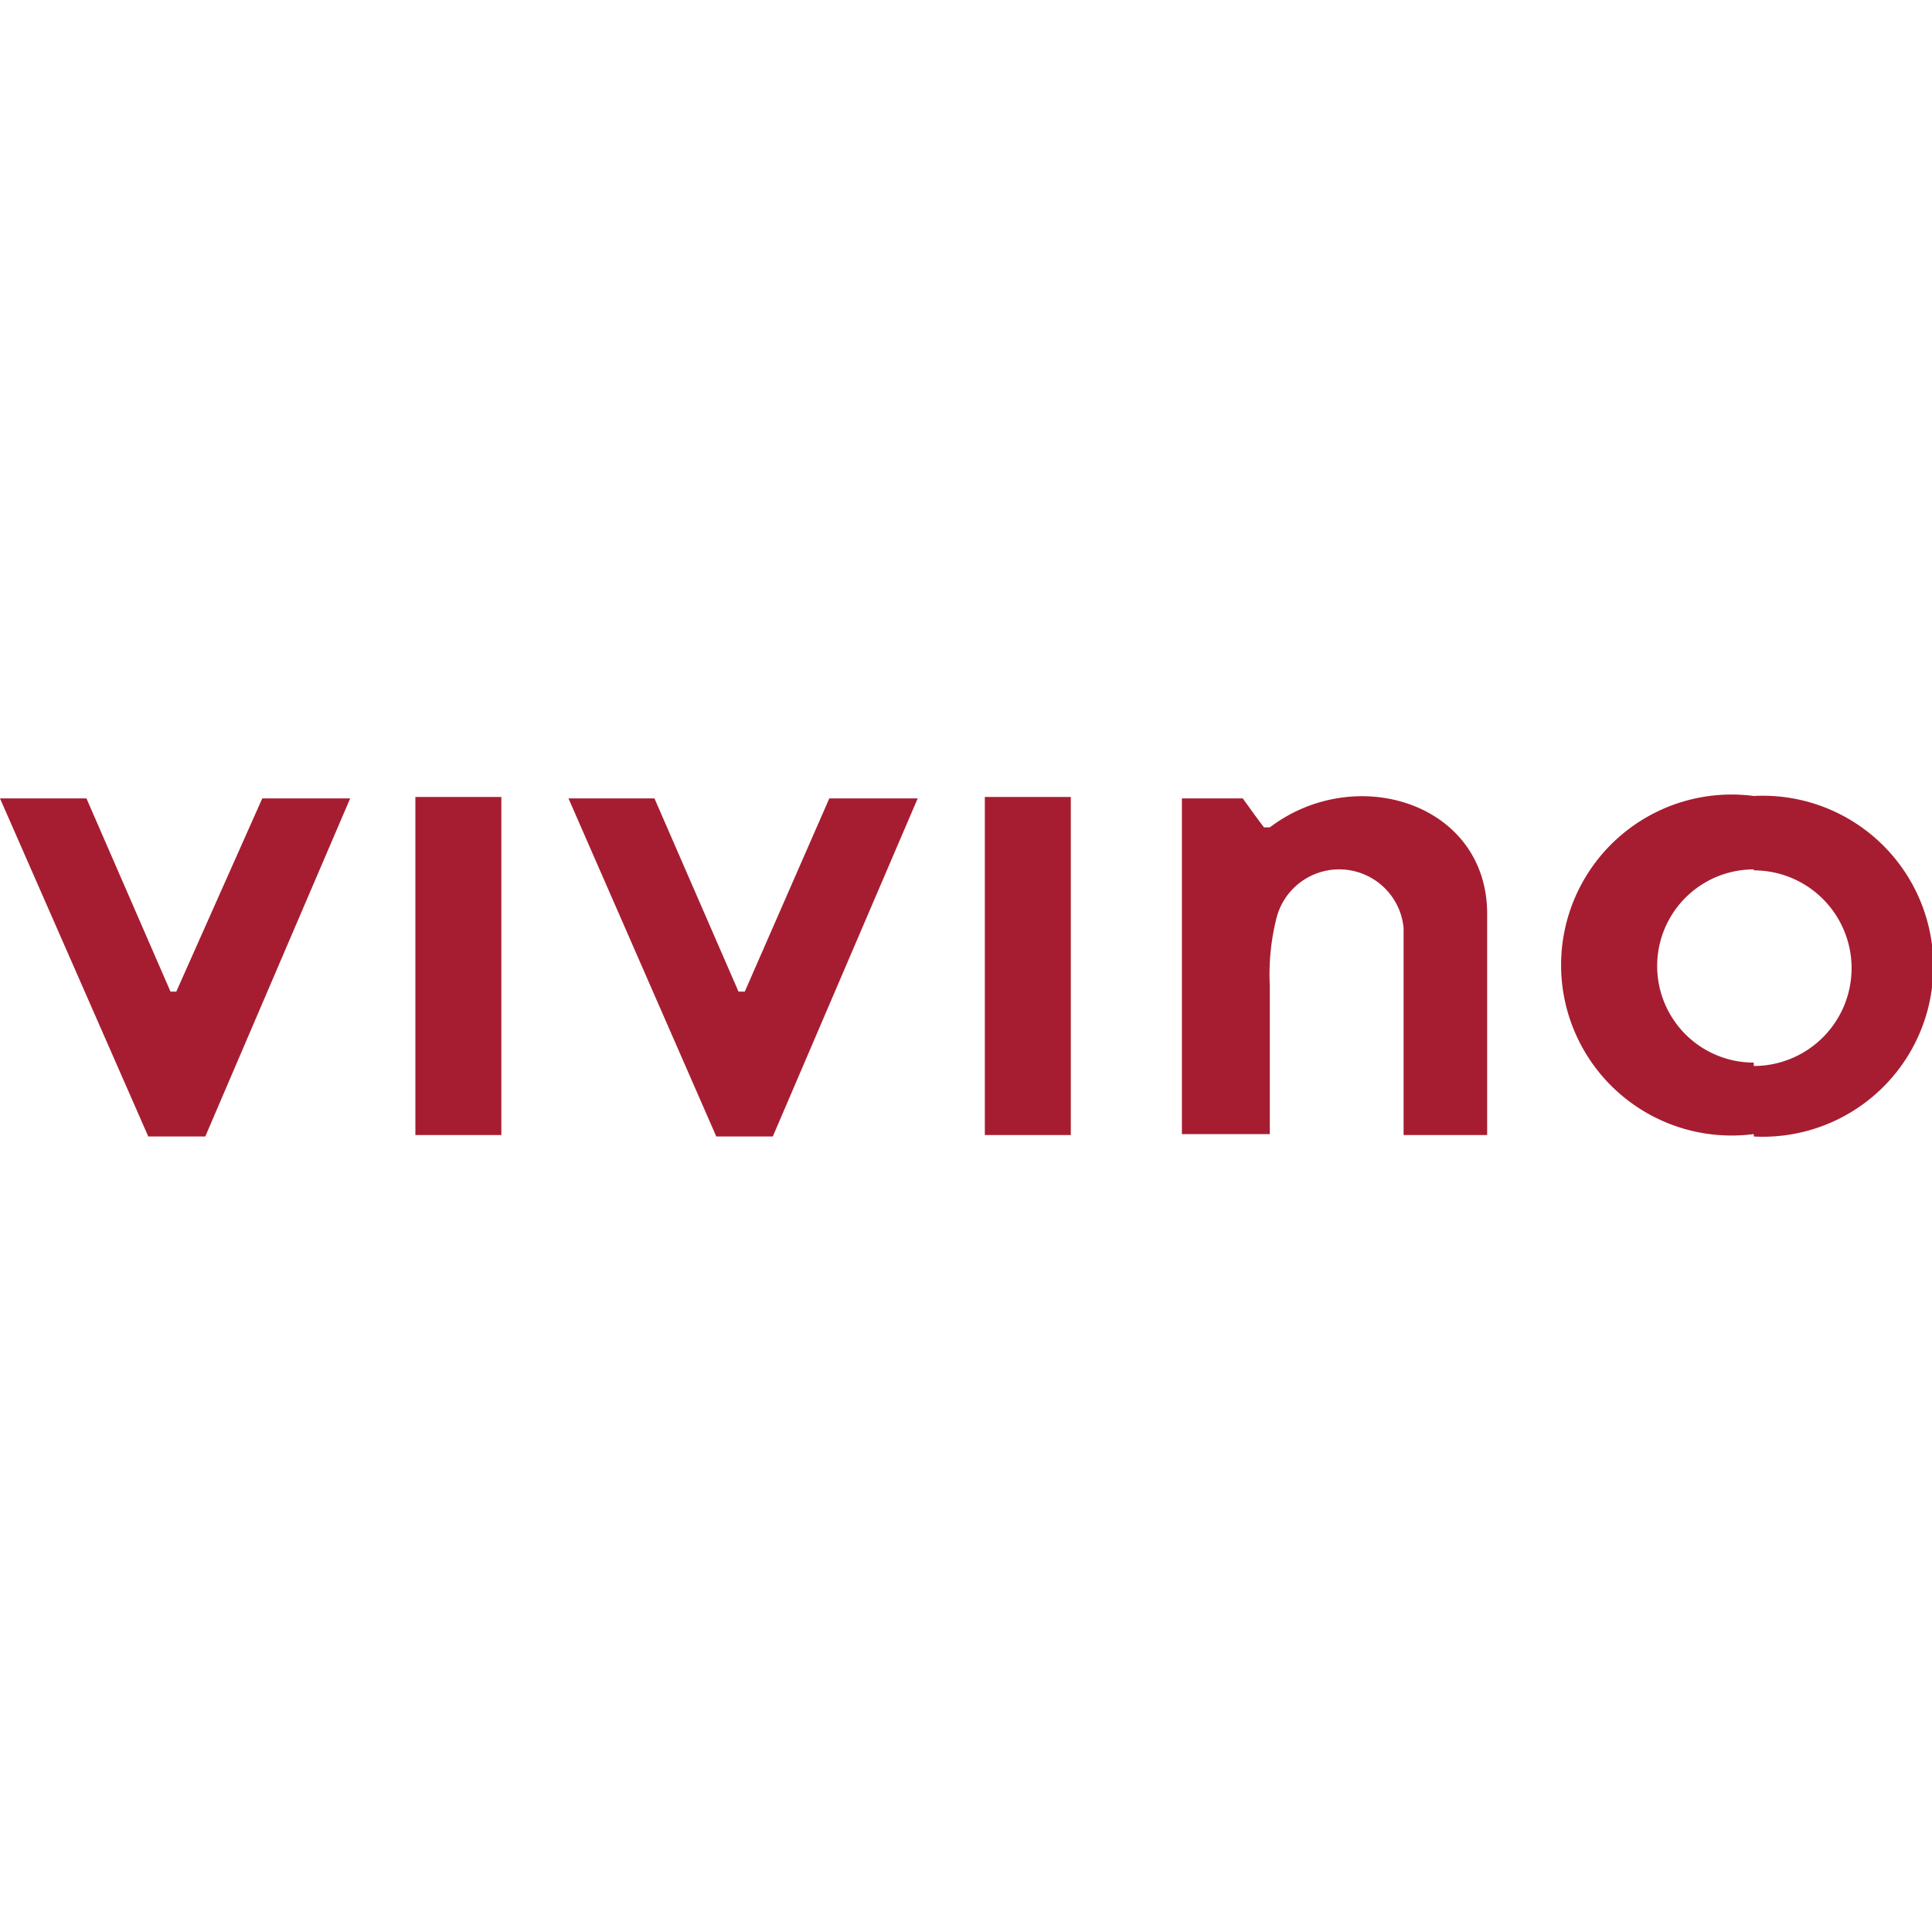 <svg id="Layer_1" data-name="Layer 1" xmlns="http://www.w3.org/2000/svg" viewBox="0 0 40 40"><defs><style>.cls-1{fill:#a61d31;}</style></defs><path class="cls-1" d="M8.6,23.5h1.78v-7H8.6Zm11.79,0h1.78v-7H20.39v7ZM0,16.53H1.79l1.74,4h.12l1.78-4H7.25l-3,7H3.07Zm11.77,0h1.78l1.74,4h.13l1.75-4H19l-3,7H14.83Zm12.7,0h1.26c.16.22.3.42.44.6h.12c1.78-1.35,4.5-.5,4.5,1.79V23.5H29.06V19.21A1.34,1.34,0,0,0,26.43,19a4.76,4.76,0,0,0-.14,1.41v3.07H24.47Zm11.84-.05a3.53,3.53,0,1,1,0,7.05V22.07a2,2,0,0,0,0-4.05Zm0,7a3.53,3.53,0,1,1,0-7V18a2,2,0,0,0,0,4v1.46Z"/></svg>